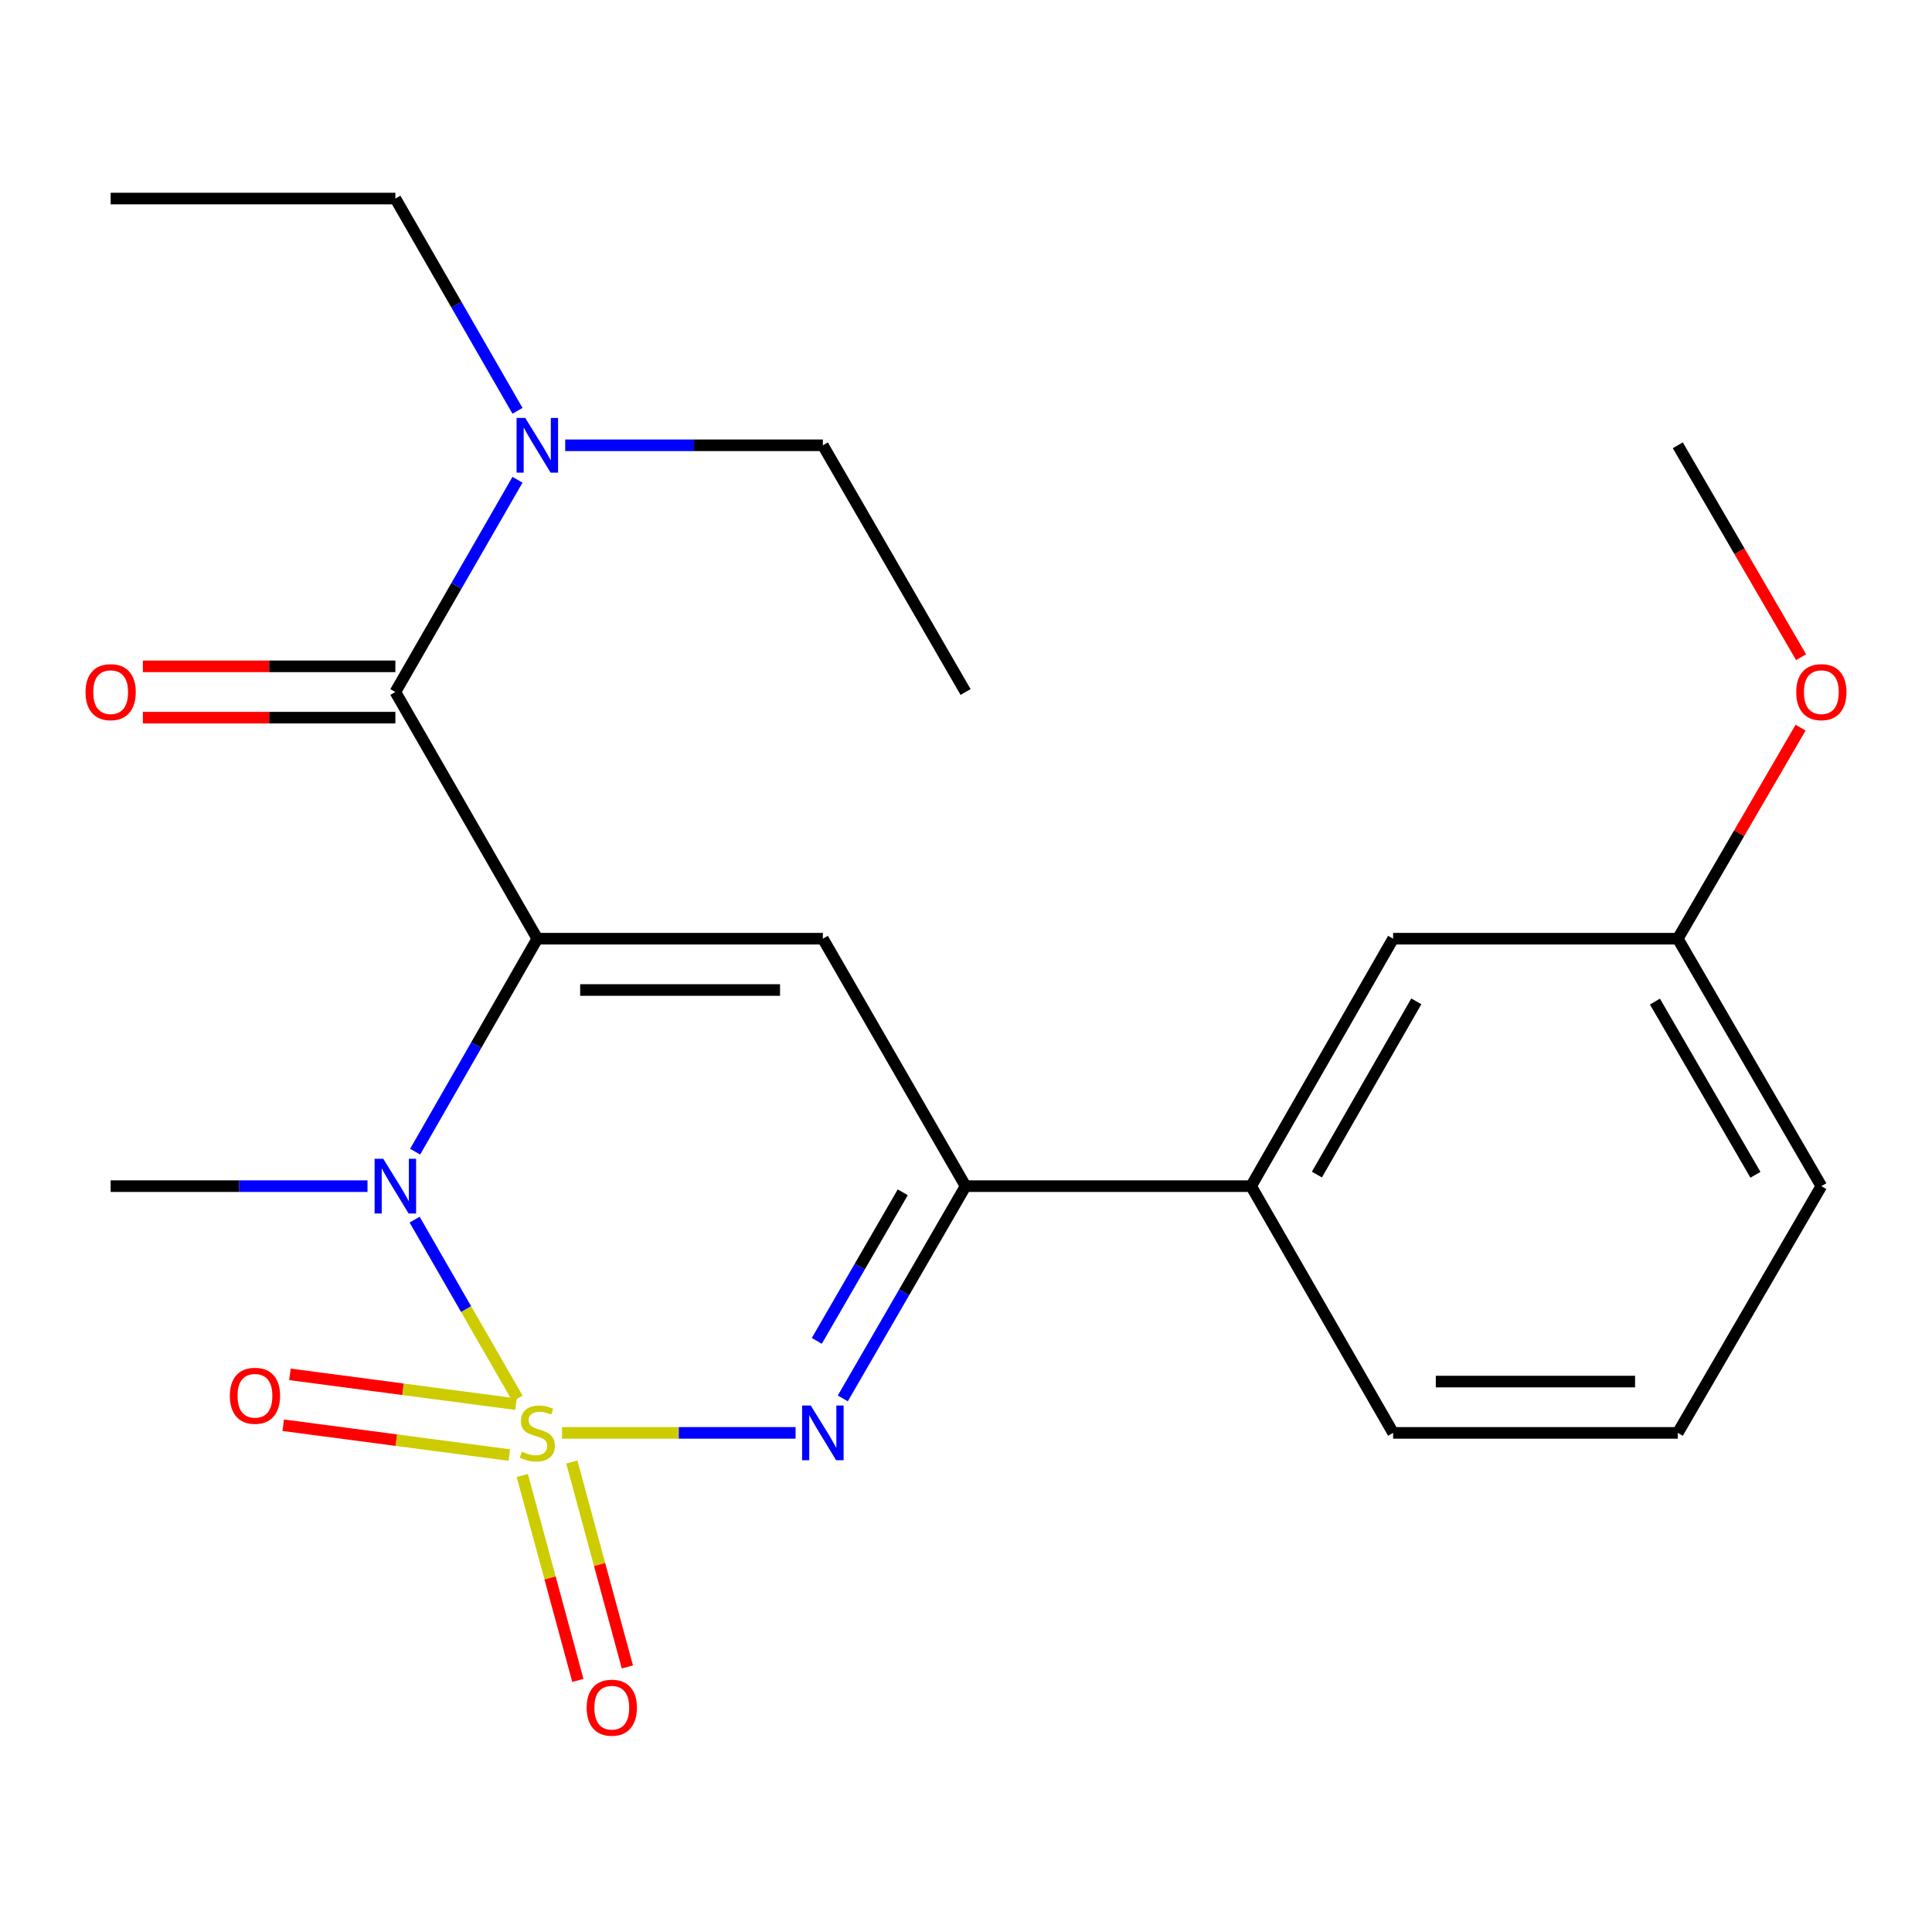 <?xml version='1.0' encoding='iso-8859-1'?>
<svg version='1.1' baseProfile='full'
              xmlns='http://www.w3.org/2000/svg'
                      xmlns:rdkit='http://www.rdkit.org/xml'
                      xmlns:xlink='http://www.w3.org/1999/xlink'
                  xml:space='preserve'
width='1000px' height='1000px' viewBox='0 0 1000 1000'>
<!-- END OF HEADER -->
<rect style='opacity:1.0;fill:#FFFFFF;stroke:none' width='1000' height='1000' x='0' y='0'> </rect>
<path class='bond-1' d='M 267.876,723.854 L 241.242,677.566' style='fill:none;fill-rule:evenodd;stroke:#CCCC00;stroke-width:6px;stroke-linecap:butt;stroke-linejoin:miter;stroke-opacity:1' />
<path class='bond-1' d='M 241.242,677.566 L 214.608,631.278' style='fill:none;fill-rule:evenodd;stroke:#0000FF;stroke-width:6px;stroke-linecap:butt;stroke-linejoin:miter;stroke-opacity:1' />
<path class='bond-2' d='M 290.895,741.658 L 351.346,741.658' style='fill:none;fill-rule:evenodd;stroke:#CCCC00;stroke-width:6px;stroke-linecap:butt;stroke-linejoin:miter;stroke-opacity:1' />
<path class='bond-2' d='M 351.346,741.658 L 411.797,741.658' style='fill:none;fill-rule:evenodd;stroke:#0000FF;stroke-width:6px;stroke-linecap:butt;stroke-linejoin:miter;stroke-opacity:1' />
<path class='bond-6' d='M 270.335,763.695 L 284.714,816.731' style='fill:none;fill-rule:evenodd;stroke:#CCCC00;stroke-width:6px;stroke-linecap:butt;stroke-linejoin:miter;stroke-opacity:1' />
<path class='bond-6' d='M 284.714,816.731 L 299.094,869.767' style='fill:none;fill-rule:evenodd;stroke:#FF0000;stroke-width:6px;stroke-linecap:butt;stroke-linejoin:miter;stroke-opacity:1' />
<path class='bond-6' d='M 295.97,756.745 L 310.349,809.781' style='fill:none;fill-rule:evenodd;stroke:#CCCC00;stroke-width:6px;stroke-linecap:butt;stroke-linejoin:miter;stroke-opacity:1' />
<path class='bond-6' d='M 310.349,809.781 L 324.728,862.817' style='fill:none;fill-rule:evenodd;stroke:#FF0000;stroke-width:6px;stroke-linecap:butt;stroke-linejoin:miter;stroke-opacity:1' />
<path class='bond-7' d='M 267.092,726.807 L 208.579,719.086' style='fill:none;fill-rule:evenodd;stroke:#CCCC00;stroke-width:6px;stroke-linecap:butt;stroke-linejoin:miter;stroke-opacity:1' />
<path class='bond-7' d='M 208.579,719.086 L 150.066,711.365' style='fill:none;fill-rule:evenodd;stroke:#FF0000;stroke-width:6px;stroke-linecap:butt;stroke-linejoin:miter;stroke-opacity:1' />
<path class='bond-7' d='M 263.617,753.139 L 205.104,745.418' style='fill:none;fill-rule:evenodd;stroke:#CCCC00;stroke-width:6px;stroke-linecap:butt;stroke-linejoin:miter;stroke-opacity:1' />
<path class='bond-7' d='M 205.104,745.418 L 146.592,737.697' style='fill:none;fill-rule:evenodd;stroke:#FF0000;stroke-width:6px;stroke-linecap:butt;stroke-linejoin:miter;stroke-opacity:1' />
<path class='bond-0' d='M 278.12,485.869 L 246.499,540.983' style='fill:none;fill-rule:evenodd;stroke:#000000;stroke-width:6px;stroke-linecap:butt;stroke-linejoin:miter;stroke-opacity:1' />
<path class='bond-0' d='M 246.499,540.983 L 214.879,596.096' style='fill:none;fill-rule:evenodd;stroke:#0000FF;stroke-width:6px;stroke-linecap:butt;stroke-linejoin:miter;stroke-opacity:1' />
<path class='bond-4' d='M 278.12,485.869 L 204.637,358.174' style='fill:none;fill-rule:evenodd;stroke:#000000;stroke-width:6px;stroke-linecap:butt;stroke-linejoin:miter;stroke-opacity:1' />
<path class='bond-23' d='M 278.12,485.869 L 425.912,485.869' style='fill:none;fill-rule:evenodd;stroke:#000000;stroke-width:6px;stroke-linecap:butt;stroke-linejoin:miter;stroke-opacity:1' />
<path class='bond-23' d='M 300.289,512.429 L 403.743,512.429' style='fill:none;fill-rule:evenodd;stroke:#000000;stroke-width:6px;stroke-linecap:butt;stroke-linejoin:miter;stroke-opacity:1' />
<path class='bond-12' d='M 190.213,613.948 L 123.743,613.948' style='fill:none;fill-rule:evenodd;stroke:#0000FF;stroke-width:6px;stroke-linecap:butt;stroke-linejoin:miter;stroke-opacity:1' />
<path class='bond-12' d='M 123.743,613.948 L 57.273,613.948' style='fill:none;fill-rule:evenodd;stroke:#000000;stroke-width:6px;stroke-linecap:butt;stroke-linejoin:miter;stroke-opacity:1' />
<path class='bond-5' d='M 436.235,723.809 L 468.007,668.878' style='fill:none;fill-rule:evenodd;stroke:#0000FF;stroke-width:6px;stroke-linecap:butt;stroke-linejoin:miter;stroke-opacity:1' />
<path class='bond-5' d='M 468.007,668.878 L 499.779,613.948' style='fill:none;fill-rule:evenodd;stroke:#000000;stroke-width:6px;stroke-linecap:butt;stroke-linejoin:miter;stroke-opacity:1' />
<path class='bond-5' d='M 422.776,694.032 L 445.016,655.58' style='fill:none;fill-rule:evenodd;stroke:#0000FF;stroke-width:6px;stroke-linecap:butt;stroke-linejoin:miter;stroke-opacity:1' />
<path class='bond-5' d='M 445.016,655.58 L 467.256,617.129' style='fill:none;fill-rule:evenodd;stroke:#000000;stroke-width:6px;stroke-linecap:butt;stroke-linejoin:miter;stroke-opacity:1' />
<path class='bond-3' d='M 425.912,485.869 L 499.779,613.948' style='fill:none;fill-rule:evenodd;stroke:#000000;stroke-width:6px;stroke-linecap:butt;stroke-linejoin:miter;stroke-opacity:1' />
<path class='bond-9' d='M 204.637,358.174 L 236.244,303.248' style='fill:none;fill-rule:evenodd;stroke:#000000;stroke-width:6px;stroke-linecap:butt;stroke-linejoin:miter;stroke-opacity:1' />
<path class='bond-9' d='M 236.244,303.248 L 267.852,248.322' style='fill:none;fill-rule:evenodd;stroke:#0000FF;stroke-width:6px;stroke-linecap:butt;stroke-linejoin:miter;stroke-opacity:1' />
<path class='bond-10' d='M 204.637,344.894 L 139.297,344.894' style='fill:none;fill-rule:evenodd;stroke:#000000;stroke-width:6px;stroke-linecap:butt;stroke-linejoin:miter;stroke-opacity:1' />
<path class='bond-10' d='M 139.297,344.894 L 73.957,344.894' style='fill:none;fill-rule:evenodd;stroke:#FF0000;stroke-width:6px;stroke-linecap:butt;stroke-linejoin:miter;stroke-opacity:1' />
<path class='bond-10' d='M 204.637,371.454 L 139.297,371.454' style='fill:none;fill-rule:evenodd;stroke:#000000;stroke-width:6px;stroke-linecap:butt;stroke-linejoin:miter;stroke-opacity:1' />
<path class='bond-10' d='M 139.297,371.454 L 73.957,371.454' style='fill:none;fill-rule:evenodd;stroke:#FF0000;stroke-width:6px;stroke-linecap:butt;stroke-linejoin:miter;stroke-opacity:1' />
<path class='bond-8' d='M 499.779,613.948 L 647.571,613.948' style='fill:none;fill-rule:evenodd;stroke:#000000;stroke-width:6px;stroke-linecap:butt;stroke-linejoin:miter;stroke-opacity:1' />
<path class='bond-11' d='M 647.571,613.948 L 721.069,485.869' style='fill:none;fill-rule:evenodd;stroke:#000000;stroke-width:6px;stroke-linecap:butt;stroke-linejoin:miter;stroke-opacity:1' />
<path class='bond-11' d='M 681.632,607.955 L 733.081,518.3' style='fill:none;fill-rule:evenodd;stroke:#000000;stroke-width:6px;stroke-linecap:butt;stroke-linejoin:miter;stroke-opacity:1' />
<path class='bond-15' d='M 647.571,613.948 L 721.069,741.658' style='fill:none;fill-rule:evenodd;stroke:#000000;stroke-width:6px;stroke-linecap:butt;stroke-linejoin:miter;stroke-opacity:1' />
<path class='bond-17' d='M 292.555,230.479 L 359.233,230.479' style='fill:none;fill-rule:evenodd;stroke:#0000FF;stroke-width:6px;stroke-linecap:butt;stroke-linejoin:miter;stroke-opacity:1' />
<path class='bond-17' d='M 359.233,230.479 L 425.912,230.479' style='fill:none;fill-rule:evenodd;stroke:#000000;stroke-width:6px;stroke-linecap:butt;stroke-linejoin:miter;stroke-opacity:1' />
<path class='bond-18' d='M 267.853,212.635 L 236.245,157.702' style='fill:none;fill-rule:evenodd;stroke:#0000FF;stroke-width:6px;stroke-linecap:butt;stroke-linejoin:miter;stroke-opacity:1' />
<path class='bond-18' d='M 236.245,157.702 L 204.637,102.769' style='fill:none;fill-rule:evenodd;stroke:#000000;stroke-width:6px;stroke-linecap:butt;stroke-linejoin:miter;stroke-opacity:1' />
<path class='bond-13' d='M 721.069,485.869 L 868.418,485.869' style='fill:none;fill-rule:evenodd;stroke:#000000;stroke-width:6px;stroke-linecap:butt;stroke-linejoin:miter;stroke-opacity:1' />
<path class='bond-14' d='M 868.418,485.869 L 900.204,431.248' style='fill:none;fill-rule:evenodd;stroke:#000000;stroke-width:6px;stroke-linecap:butt;stroke-linejoin:miter;stroke-opacity:1' />
<path class='bond-14' d='M 900.204,431.248 L 931.989,376.627' style='fill:none;fill-rule:evenodd;stroke:#FF0000;stroke-width:6px;stroke-linecap:butt;stroke-linejoin:miter;stroke-opacity:1' />
<path class='bond-24' d='M 868.418,485.869 L 942.727,613.948' style='fill:none;fill-rule:evenodd;stroke:#000000;stroke-width:6px;stroke-linecap:butt;stroke-linejoin:miter;stroke-opacity:1' />
<path class='bond-24' d='M 856.591,518.41 L 908.608,608.065' style='fill:none;fill-rule:evenodd;stroke:#000000;stroke-width:6px;stroke-linecap:butt;stroke-linejoin:miter;stroke-opacity:1' />
<path class='bond-20' d='M 932.245,340.16 L 900.332,285.32' style='fill:none;fill-rule:evenodd;stroke:#FF0000;stroke-width:6px;stroke-linecap:butt;stroke-linejoin:miter;stroke-opacity:1' />
<path class='bond-20' d='M 900.332,285.32 L 868.418,230.479' style='fill:none;fill-rule:evenodd;stroke:#000000;stroke-width:6px;stroke-linecap:butt;stroke-linejoin:miter;stroke-opacity:1' />
<path class='bond-16' d='M 721.069,741.658 L 868.418,741.658' style='fill:none;fill-rule:evenodd;stroke:#000000;stroke-width:6px;stroke-linecap:butt;stroke-linejoin:miter;stroke-opacity:1' />
<path class='bond-16' d='M 743.171,715.097 L 846.316,715.097' style='fill:none;fill-rule:evenodd;stroke:#000000;stroke-width:6px;stroke-linecap:butt;stroke-linejoin:miter;stroke-opacity:1' />
<path class='bond-19' d='M 868.418,741.658 L 942.727,613.948' style='fill:none;fill-rule:evenodd;stroke:#000000;stroke-width:6px;stroke-linecap:butt;stroke-linejoin:miter;stroke-opacity:1' />
<path class='bond-21' d='M 425.912,230.479 L 499.779,358.174' style='fill:none;fill-rule:evenodd;stroke:#000000;stroke-width:6px;stroke-linecap:butt;stroke-linejoin:miter;stroke-opacity:1' />
<path class='bond-22' d='M 204.637,102.769 L 57.273,102.769' style='fill:none;fill-rule:evenodd;stroke:#000000;stroke-width:6px;stroke-linecap:butt;stroke-linejoin:miter;stroke-opacity:1' />
<path  class='atom-0' d='M 270.12 751.378
Q 270.44 751.498, 271.76 752.058
Q 273.08 752.618, 274.52 752.978
Q 276 753.298, 277.44 753.298
Q 280.12 753.298, 281.68 752.018
Q 283.24 750.698, 283.24 748.418
Q 283.24 746.858, 282.44 745.898
Q 281.68 744.938, 280.48 744.418
Q 279.28 743.898, 277.28 743.298
Q 274.76 742.538, 273.24 741.818
Q 271.76 741.098, 270.68 739.578
Q 269.64 738.058, 269.64 735.498
Q 269.64 731.938, 272.04 729.738
Q 274.48 727.538, 279.28 727.538
Q 282.56 727.538, 286.28 729.098
L 285.36 732.178
Q 281.96 730.778, 279.4 730.778
Q 276.64 730.778, 275.12 731.938
Q 273.6 733.058, 273.64 735.018
Q 273.64 736.538, 274.4 737.458
Q 275.2 738.378, 276.32 738.898
Q 277.48 739.418, 279.4 740.018
Q 281.96 740.818, 283.48 741.618
Q 285 742.418, 286.08 744.058
Q 287.2 745.658, 287.2 748.418
Q 287.2 752.338, 284.56 754.458
Q 281.96 756.538, 277.6 756.538
Q 275.08 756.538, 273.16 755.978
Q 271.28 755.458, 269.04 754.538
L 270.12 751.378
' fill='#CCCC00'/>
<path  class='atom-2' d='M 198.377 599.788
L 207.657 614.788
Q 208.577 616.268, 210.057 618.948
Q 211.537 621.628, 211.617 621.788
L 211.617 599.788
L 215.377 599.788
L 215.377 628.108
L 211.497 628.108
L 201.537 611.708
Q 200.377 609.788, 199.137 607.588
Q 197.937 605.388, 197.577 604.708
L 197.577 628.108
L 193.897 628.108
L 193.897 599.788
L 198.377 599.788
' fill='#0000FF'/>
<path  class='atom-3' d='M 419.652 727.498
L 428.932 742.498
Q 429.852 743.978, 431.332 746.658
Q 432.812 749.338, 432.892 749.498
L 432.892 727.498
L 436.652 727.498
L 436.652 755.818
L 432.772 755.818
L 422.812 739.418
Q 421.652 737.498, 420.412 735.298
Q 419.212 733.098, 418.852 732.418
L 418.852 755.818
L 415.172 755.818
L 415.172 727.498
L 419.652 727.498
' fill='#0000FF'/>
<path  class='atom-7' d='M 303.661 883.893
Q 303.661 877.093, 307.021 873.293
Q 310.381 869.493, 316.661 869.493
Q 322.941 869.493, 326.301 873.293
Q 329.661 877.093, 329.661 883.893
Q 329.661 890.773, 326.261 894.693
Q 322.861 898.573, 316.661 898.573
Q 310.421 898.573, 307.021 894.693
Q 303.661 890.813, 303.661 883.893
M 316.661 895.373
Q 320.981 895.373, 323.301 892.493
Q 325.661 889.573, 325.661 883.893
Q 325.661 878.333, 323.301 875.533
Q 320.981 872.693, 316.661 872.693
Q 312.341 872.693, 309.981 875.493
Q 307.661 878.293, 307.661 883.893
Q 307.661 889.613, 309.981 892.493
Q 312.341 895.373, 316.661 895.373
' fill='#FF0000'/>
<path  class='atom-8' d='M 118.965 722.452
Q 118.965 715.652, 122.325 711.852
Q 125.685 708.052, 131.965 708.052
Q 138.245 708.052, 141.605 711.852
Q 144.965 715.652, 144.965 722.452
Q 144.965 729.332, 141.565 733.252
Q 138.165 737.132, 131.965 737.132
Q 125.725 737.132, 122.325 733.252
Q 118.965 729.372, 118.965 722.452
M 131.965 733.932
Q 136.285 733.932, 138.605 731.052
Q 140.965 728.132, 140.965 722.452
Q 140.965 716.892, 138.605 714.092
Q 136.285 711.252, 131.965 711.252
Q 127.645 711.252, 125.285 714.052
Q 122.965 716.852, 122.965 722.452
Q 122.965 728.172, 125.285 731.052
Q 127.645 733.932, 131.965 733.932
' fill='#FF0000'/>
<path  class='atom-10' d='M 271.86 216.319
L 281.14 231.319
Q 282.06 232.799, 283.54 235.479
Q 285.02 238.159, 285.1 238.319
L 285.1 216.319
L 288.86 216.319
L 288.86 244.639
L 284.98 244.639
L 275.02 228.239
Q 273.86 226.319, 272.62 224.119
Q 271.42 221.919, 271.06 221.239
L 271.06 244.639
L 267.38 244.639
L 267.38 216.319
L 271.86 216.319
' fill='#0000FF'/>
<path  class='atom-11' d='M 44.273 358.254
Q 44.273 351.454, 47.633 347.654
Q 50.992 343.854, 57.273 343.854
Q 63.553 343.854, 66.912 347.654
Q 70.272 351.454, 70.272 358.254
Q 70.272 365.134, 66.873 369.054
Q 63.472 372.934, 57.273 372.934
Q 51.032 372.934, 47.633 369.054
Q 44.273 365.174, 44.273 358.254
M 57.273 369.734
Q 61.593 369.734, 63.913 366.854
Q 66.272 363.934, 66.272 358.254
Q 66.272 352.694, 63.913 349.894
Q 61.593 347.054, 57.273 347.054
Q 52.953 347.054, 50.593 349.854
Q 48.273 352.654, 48.273 358.254
Q 48.273 363.974, 50.593 366.854
Q 52.953 369.734, 57.273 369.734
' fill='#FF0000'/>
<path  class='atom-15' d='M 929.727 358.254
Q 929.727 351.454, 933.087 347.654
Q 936.447 343.854, 942.727 343.854
Q 949.007 343.854, 952.367 347.654
Q 955.727 351.454, 955.727 358.254
Q 955.727 365.134, 952.327 369.054
Q 948.927 372.934, 942.727 372.934
Q 936.487 372.934, 933.087 369.054
Q 929.727 365.174, 929.727 358.254
M 942.727 369.734
Q 947.047 369.734, 949.367 366.854
Q 951.727 363.934, 951.727 358.254
Q 951.727 352.694, 949.367 349.894
Q 947.047 347.054, 942.727 347.054
Q 938.407 347.054, 936.047 349.854
Q 933.727 352.654, 933.727 358.254
Q 933.727 363.974, 936.047 366.854
Q 938.407 369.734, 942.727 369.734
' fill='#FF0000'/>
</svg>
